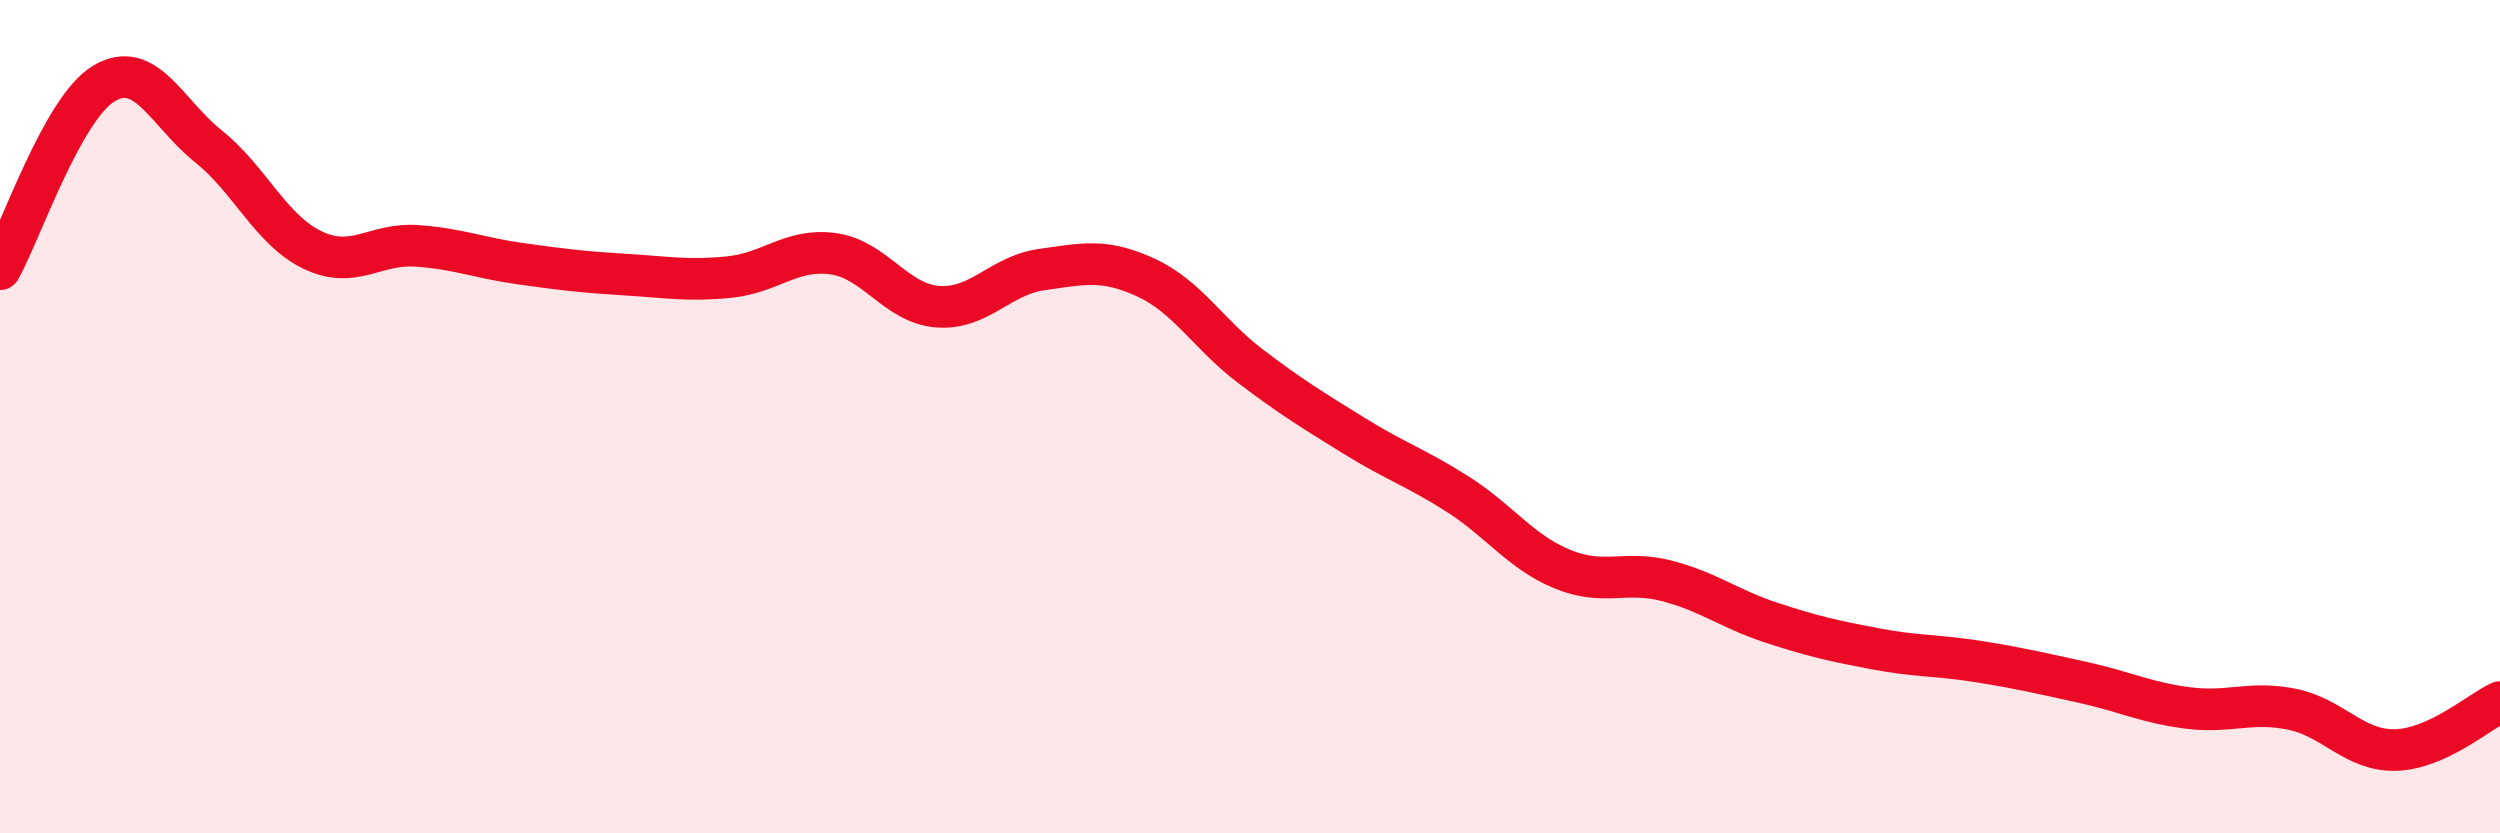 
    <svg width="60" height="20" viewBox="0 0 60 20" xmlns="http://www.w3.org/2000/svg">
      <path
        d="M 0,6.46 C 0.5,5.57 1.5,2.59 2.5,2 C 3.5,1.41 4,2.71 5,3.51 C 6,4.31 6.5,5.52 7.5,6 C 8.5,6.48 9,5.83 10,5.9 C 11,5.97 11.5,6.19 12.5,6.33 C 13.5,6.47 14,6.53 15,6.59 C 16,6.65 16.5,6.75 17.5,6.65 C 18.5,6.55 19,5.95 20,6.09 C 21,6.23 21.5,7.28 22.5,7.36 C 23.5,7.44 24,6.61 25,6.47 C 26,6.33 26.5,6.2 27.5,6.66 C 28.5,7.12 29,8.02 30,8.78 C 31,9.54 31.5,9.84 32.5,10.46 C 33.5,11.08 34,11.23 35,11.87 C 36,12.51 36.5,13.25 37.5,13.66 C 38.5,14.07 39,13.68 40,13.94 C 41,14.2 41.5,14.61 42.5,14.94 C 43.5,15.27 44,15.38 45,15.57 C 46,15.76 46.5,15.72 47.5,15.88 C 48.5,16.04 49,16.16 50,16.38 C 51,16.6 51.5,16.86 52.5,16.99 C 53.5,17.12 54,16.82 55,17.02 C 56,17.22 56.5,18.03 57.5,18 C 58.5,17.97 59.5,17.08 60,16.85L60 20L0 20Z"
        fill="#EB0A25"
        opacity="0.1"
        stroke-linecap="round"
        stroke-linejoin="round"
      />
      <path
        d="M 0,6.46 C 0.5,5.57 1.5,2.59 2.5,2 C 3.5,1.41 4,2.71 5,3.51 C 6,4.31 6.5,5.52 7.5,6 C 8.5,6.48 9,5.83 10,5.9 C 11,5.97 11.5,6.19 12.5,6.33 C 13.5,6.47 14,6.53 15,6.59 C 16,6.65 16.5,6.75 17.5,6.65 C 18.5,6.55 19,5.95 20,6.09 C 21,6.23 21.5,7.28 22.5,7.36 C 23.5,7.44 24,6.61 25,6.47 C 26,6.33 26.5,6.2 27.5,6.66 C 28.5,7.12 29,8.02 30,8.78 C 31,9.54 31.5,9.84 32.5,10.46 C 33.5,11.08 34,11.23 35,11.87 C 36,12.51 36.5,13.25 37.5,13.66 C 38.5,14.07 39,13.68 40,13.94 C 41,14.2 41.5,14.61 42.5,14.94 C 43.5,15.27 44,15.38 45,15.57 C 46,15.76 46.5,15.72 47.5,15.88 C 48.5,16.04 49,16.16 50,16.38 C 51,16.6 51.5,16.86 52.5,16.99 C 53.5,17.12 54,16.82 55,17.02 C 56,17.22 56.5,18.03 57.5,18 C 58.5,17.97 59.5,17.08 60,16.85"
        stroke="#EB0A25"
        stroke-width="1"
        fill="none"
        stroke-linecap="round"
        stroke-linejoin="round"
      />
    </svg>
  